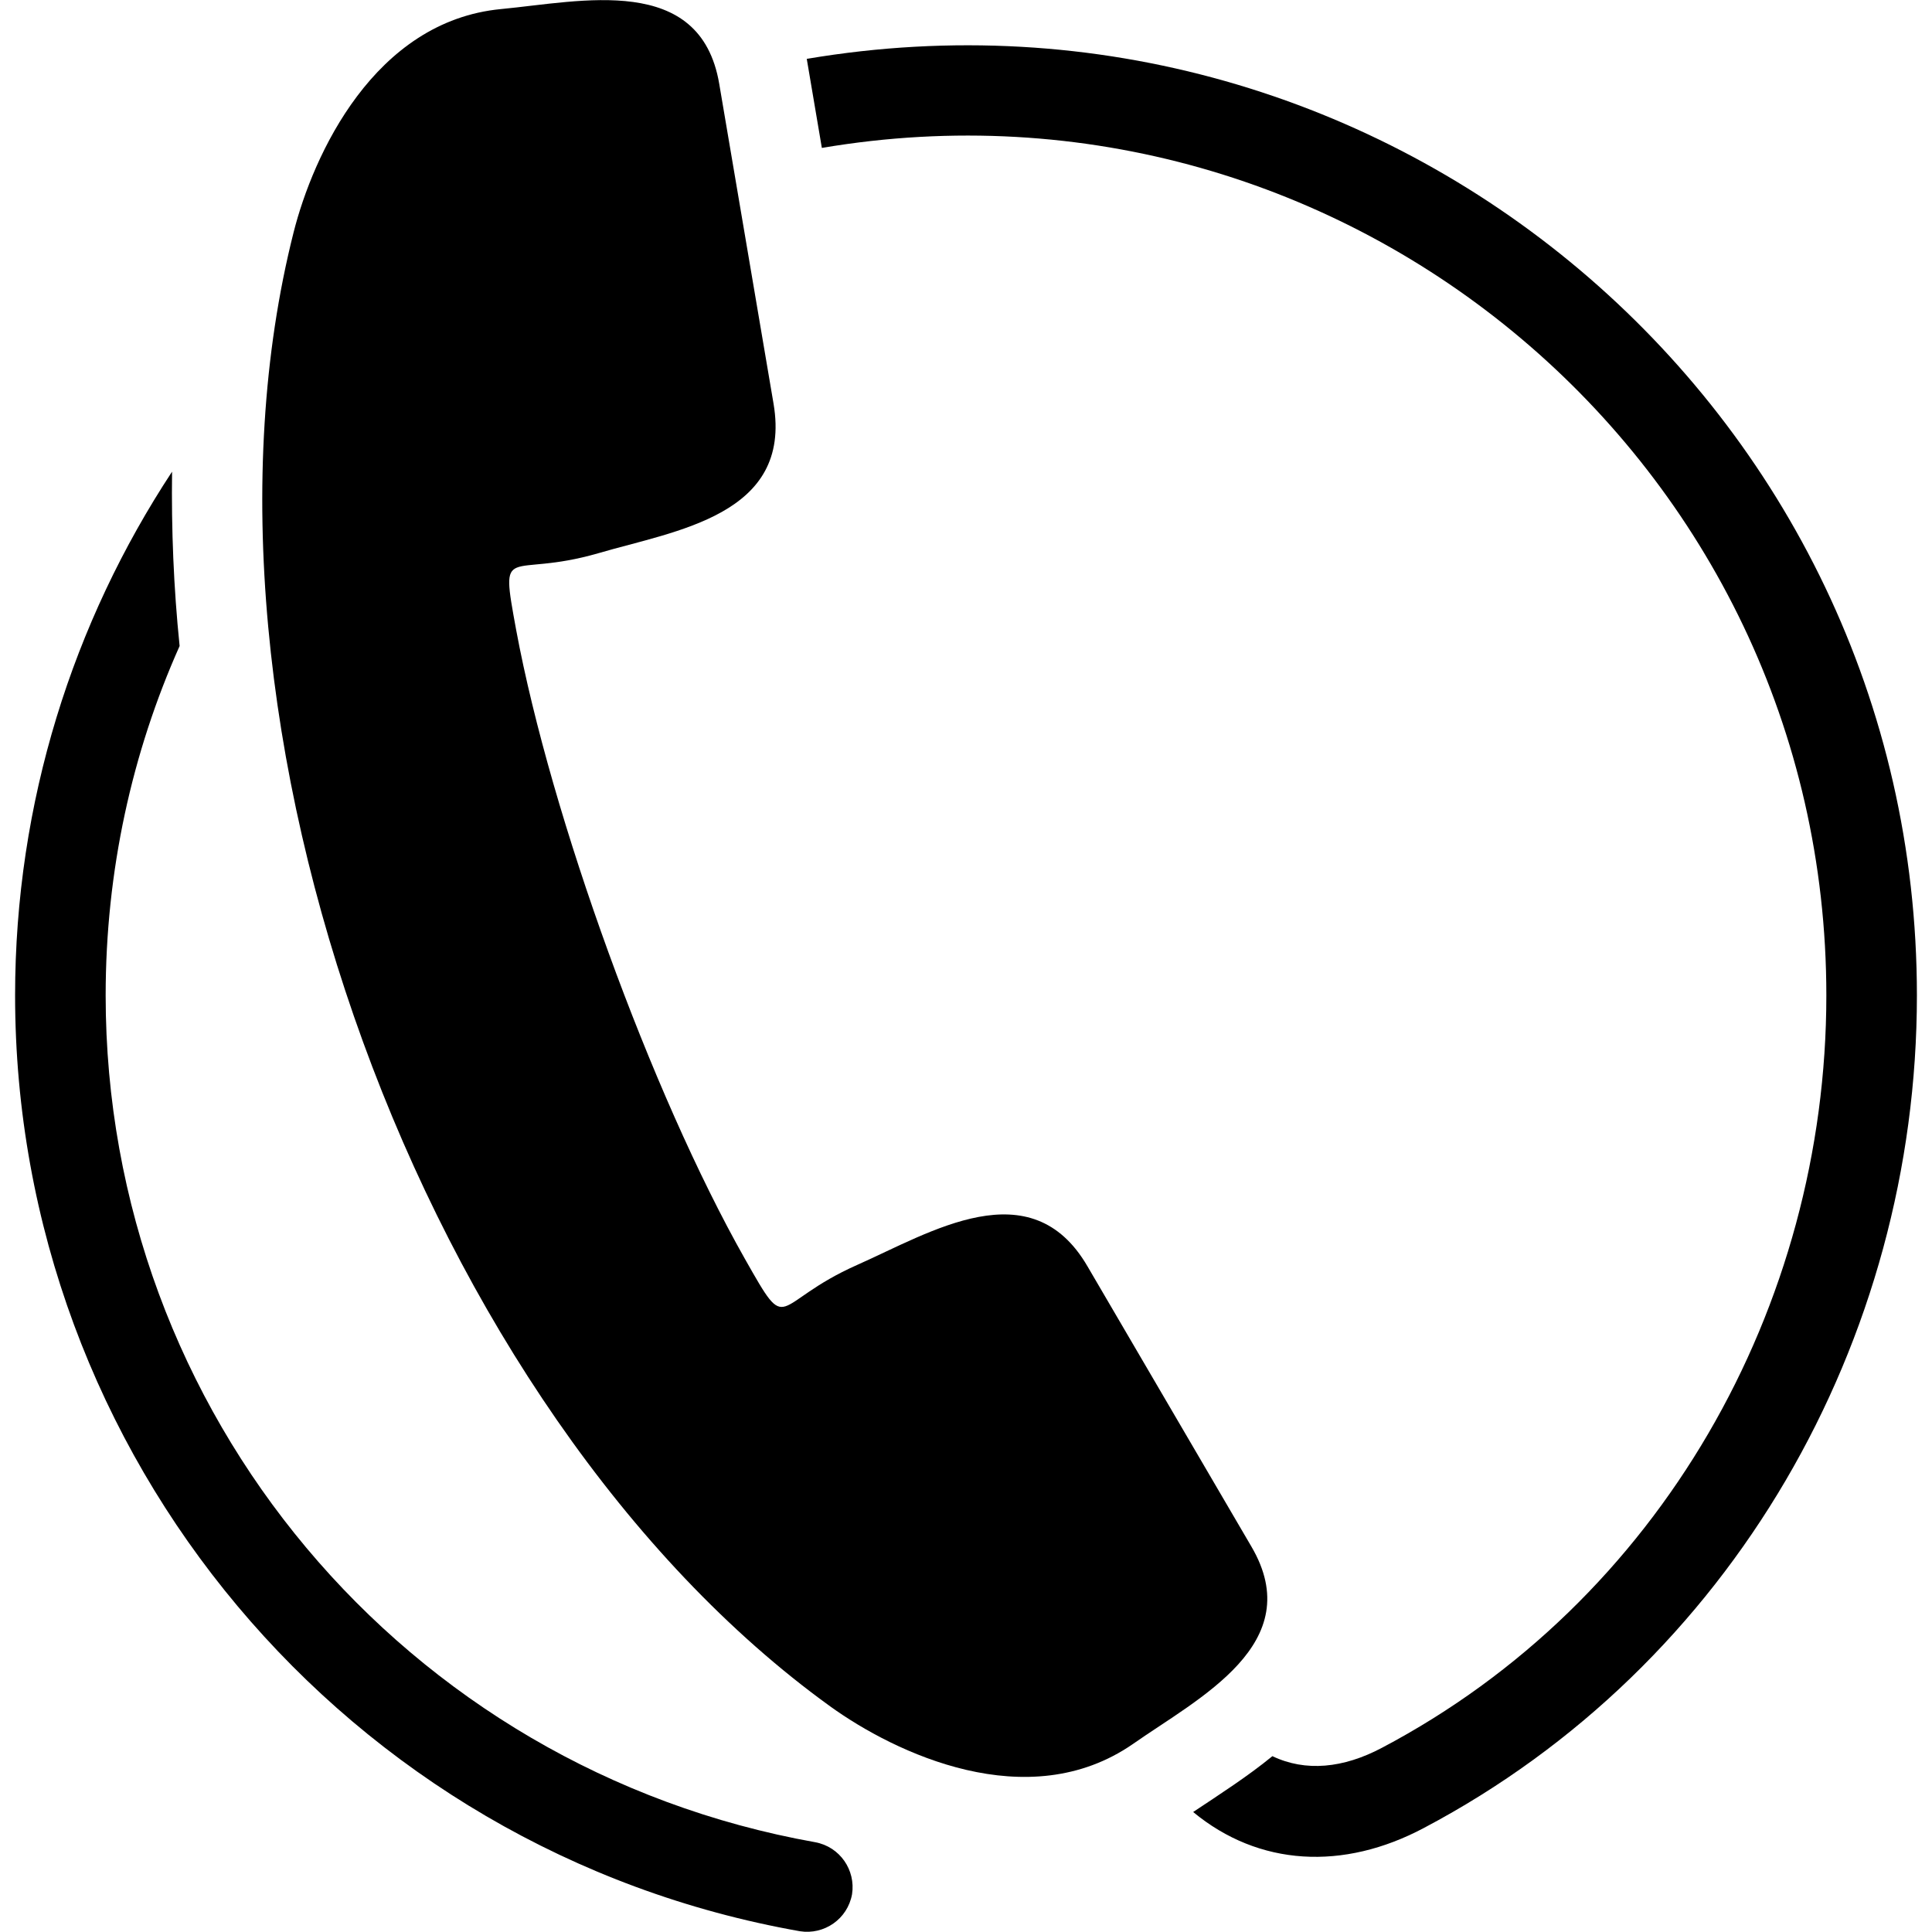 <?xml version="1.0" encoding="utf-8"?>
<!-- Generator: Adobe Illustrator 26.5.3, SVG Export Plug-In . SVG Version: 6.00 Build 0)  -->
<svg version="1.1" id="Layer_1" xmlns="http://www.w3.org/2000/svg" xmlns:xlink="http://www.w3.org/1999/xlink" x="0px" y="0px"
	 viewBox="0 0 256 256" style="enable-background:new 0 0 256 256;" xml:space="preserve">
<style type="text/css">
	.st0{fill-rule:evenodd;clip-rule:evenodd;}
</style>
<g>
	<path d="M108,244.1c3.3,0.6,5.4,3.7,4.9,6.9c-0.6,3.3-3.7,5.4-6.9,4.9C45.9,245.3,2,192.9,2,131.9c0-25.6,7.7-49.5,20.8-69.4
		c-0.1,7.6,0.2,15.3,1,23.1c-6.3,14.1-9.8,29.8-9.8,46.3C14,187.2,53.6,234.4,108,244.1L108,244.1z M106.9,7.8
		C183.8-5.2,254,53.9,254,131.9c0,45.8-24.6,88.8-65.3,110.3c-10.7,5.7-21.9,5.1-30.6-2.1c3.6-2.4,7.2-4.7,10.5-7.4
		c4.4,2.1,9.4,1.6,14.5-1.1c36.8-19.4,58.9-58.4,58.9-99.7c0-70.6-63.5-124.1-133.1-112.3L106.9,7.8L106.9,7.8z"/>
	<path class="st0" d="M110,226.1c-54-39-87.4-130.8-71.1-195.3c2.6-10.3,10.7-28,27.5-29.6c10.6-1,26.4-4.8,28.9,9.9l7.2,42.4
		c2.5,14.8-13,16.8-23.2,19.8c-12.1,3.5-13.1-1.8-10.9,10.2c4.6,24.7,17.9,61.4,30.3,83.3c6,10.6,3.4,5.9,14.9,0.8
		c9.7-4.3,23-12.7,30.5,0.2l21.7,37.1c7.6,12.9-7,20.1-15.7,26.2C136.2,240.7,118.6,232.3,110,226.1L110,226.1z"/>
</g>
</svg>
